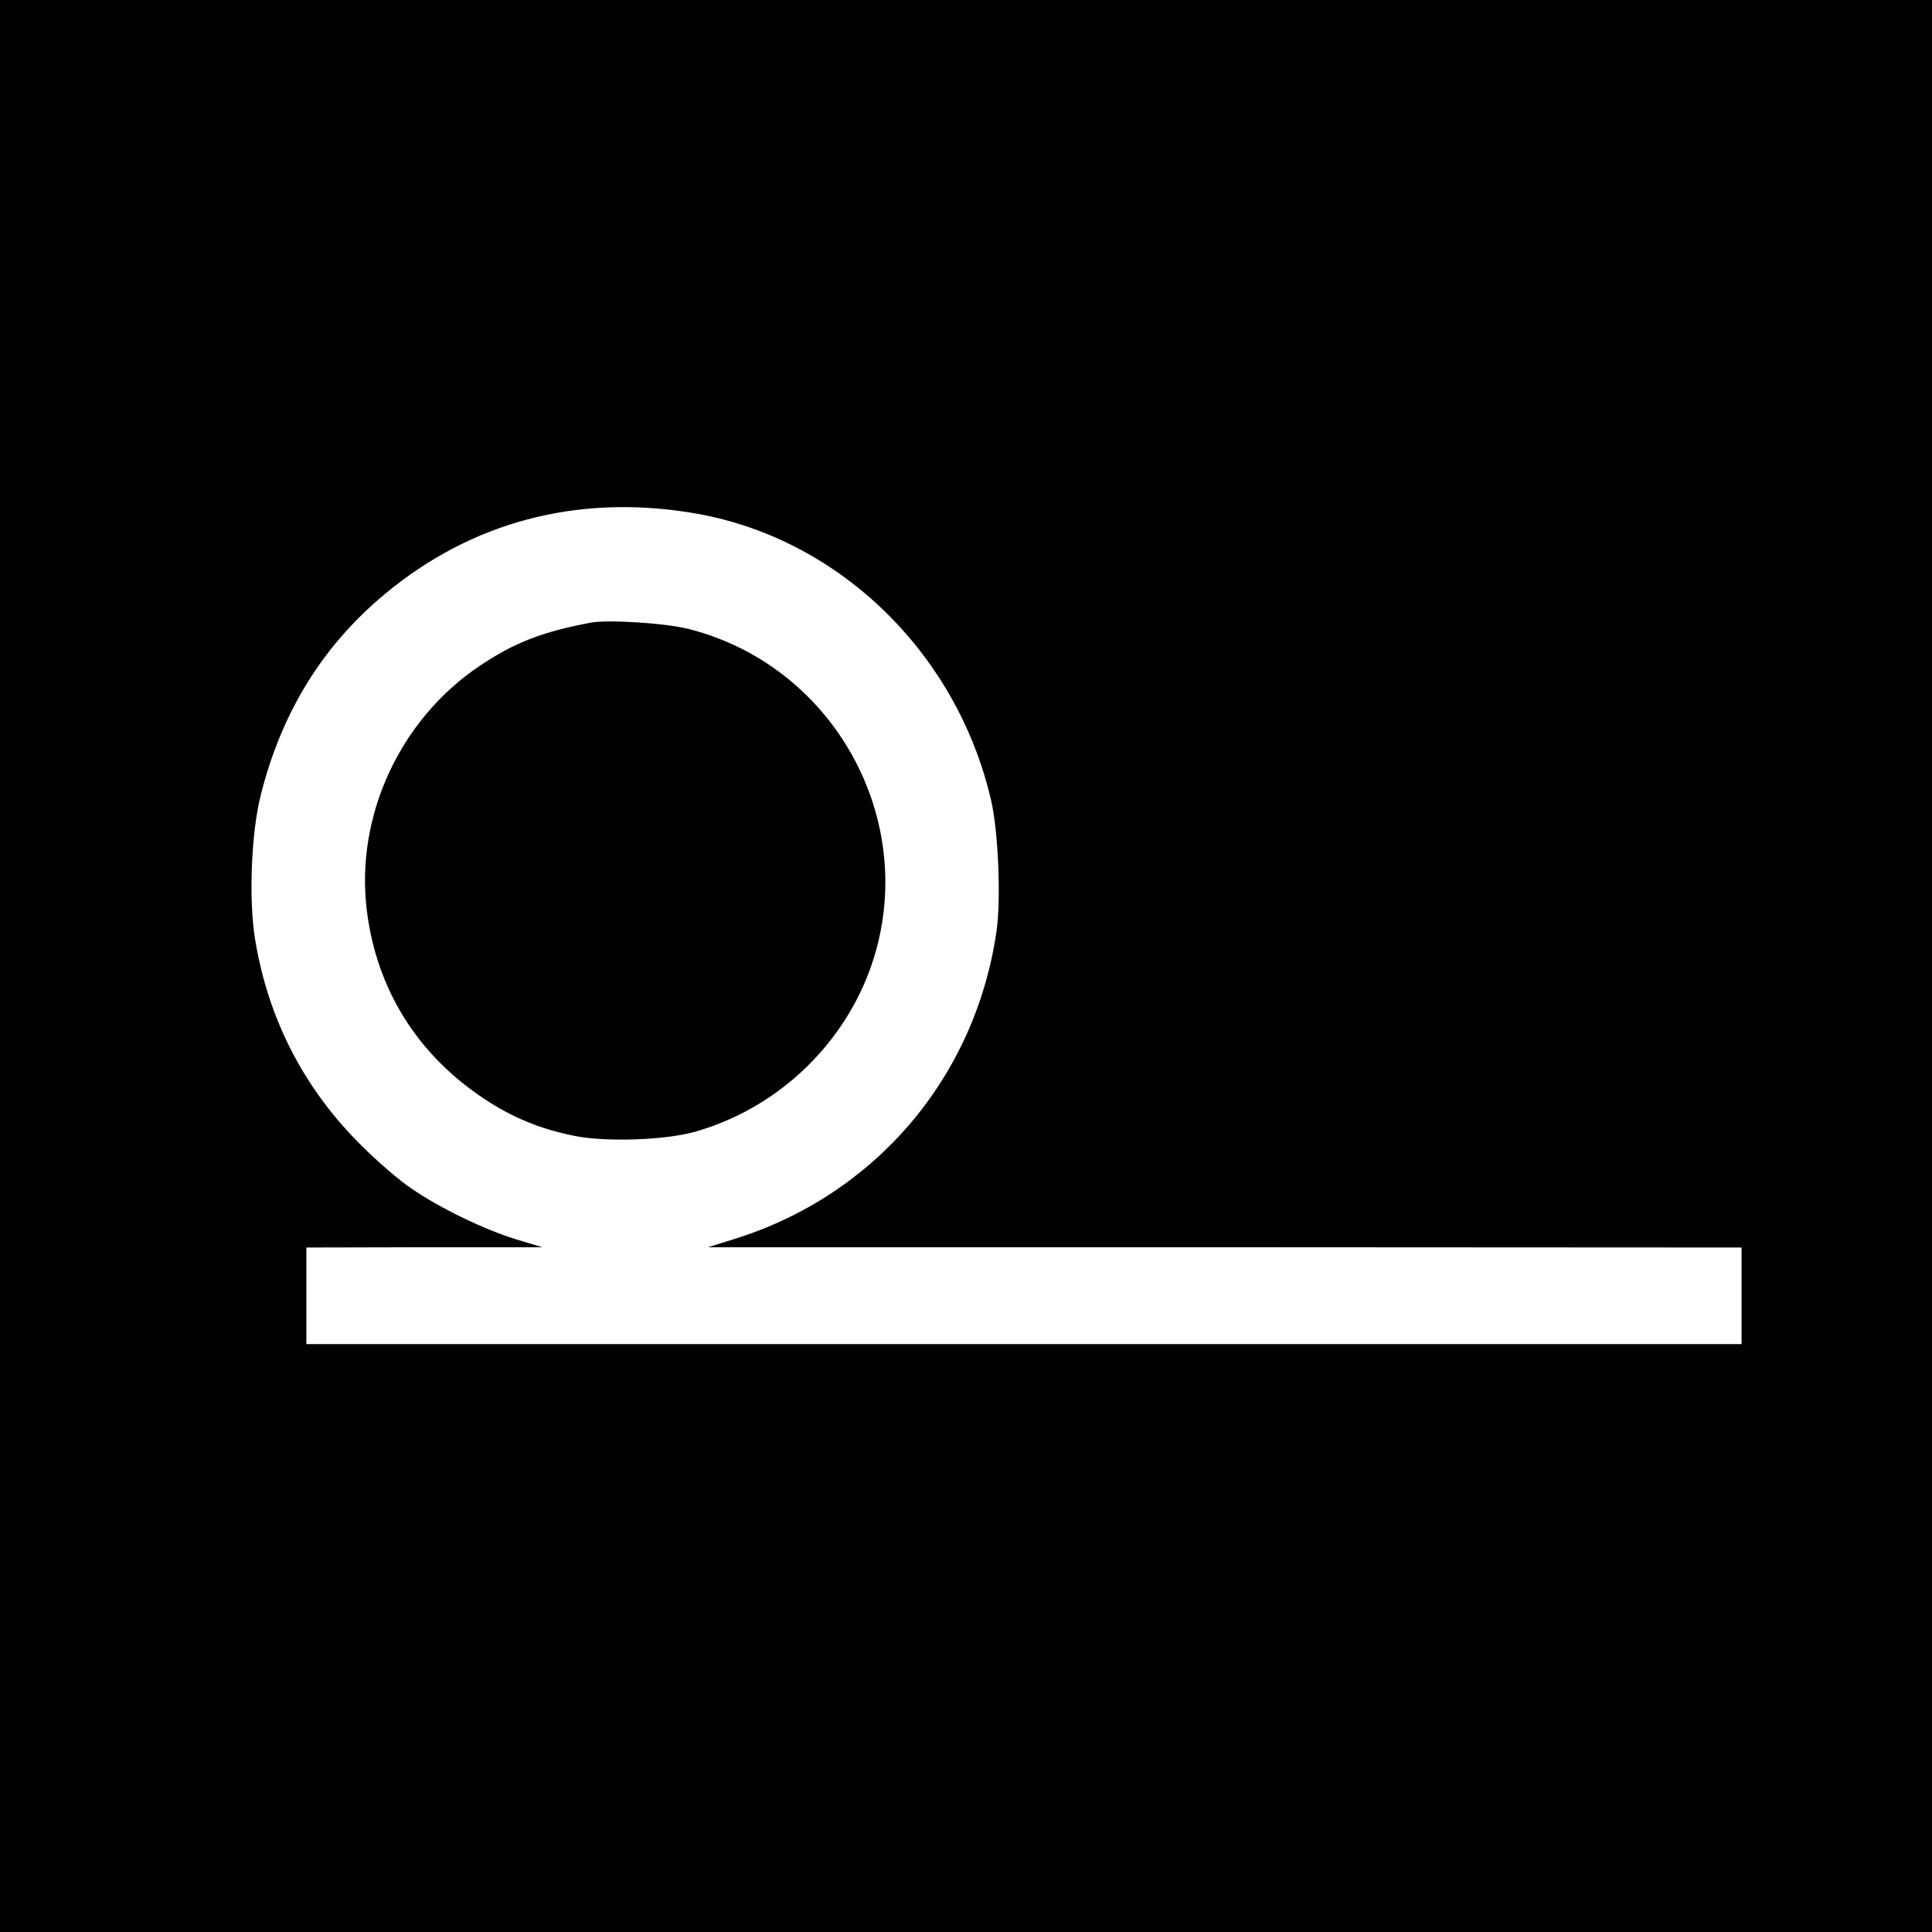 <?xml version="1.0" standalone="no"?>
<!DOCTYPE svg PUBLIC "-//W3C//DTD SVG 20010904//EN"
 "http://www.w3.org/TR/2001/REC-SVG-20010904/DTD/svg10.dtd">
<svg version="1.0" xmlns="http://www.w3.org/2000/svg"
 width="700pt" height="700pt" viewBox="0 0 700 700"
 preserveAspectRatio="xMidYMid meet">
<g transform="translate(0,700) scale(0.1,-0.1)"
fill="#000000" stroke="none">
<path d="M0 3500 l0 -3500 3500 0 3500 0 0 3500 0 3500 -3500 0 -3500 0 0
-3500z m2500 1643 c529 -83 966 -502 1091 -1043 26 -111 36 -356 20 -471 -76
-533 -442 -962 -956 -1120 l-90 -28 1873 0 1872 -1 0 -175 0 -175 -2600 0
-2600 0 0 175 0 175 428 1 427 0 -93 28 c-115 35 -279 114 -380 184 -43 28
-125 99 -183 157 -208 206 -338 459 -385 748 -23 142 -14 382 20 518 75 302
225 545 452 733 312 259 691 360 1104 294z"/>
<path d="M2140 4744 c-174 -33 -276 -72 -401 -156 -289 -193 -452 -544 -410
-886 35 -285 182 -522 425 -683 102 -68 205 -110 325 -134 115 -24 334 -16
441 15 288 82 526 302 630 582 192 518 -112 1098 -650 1238 -83 22 -296 36
-360 24z"/>
</g>
</svg>
